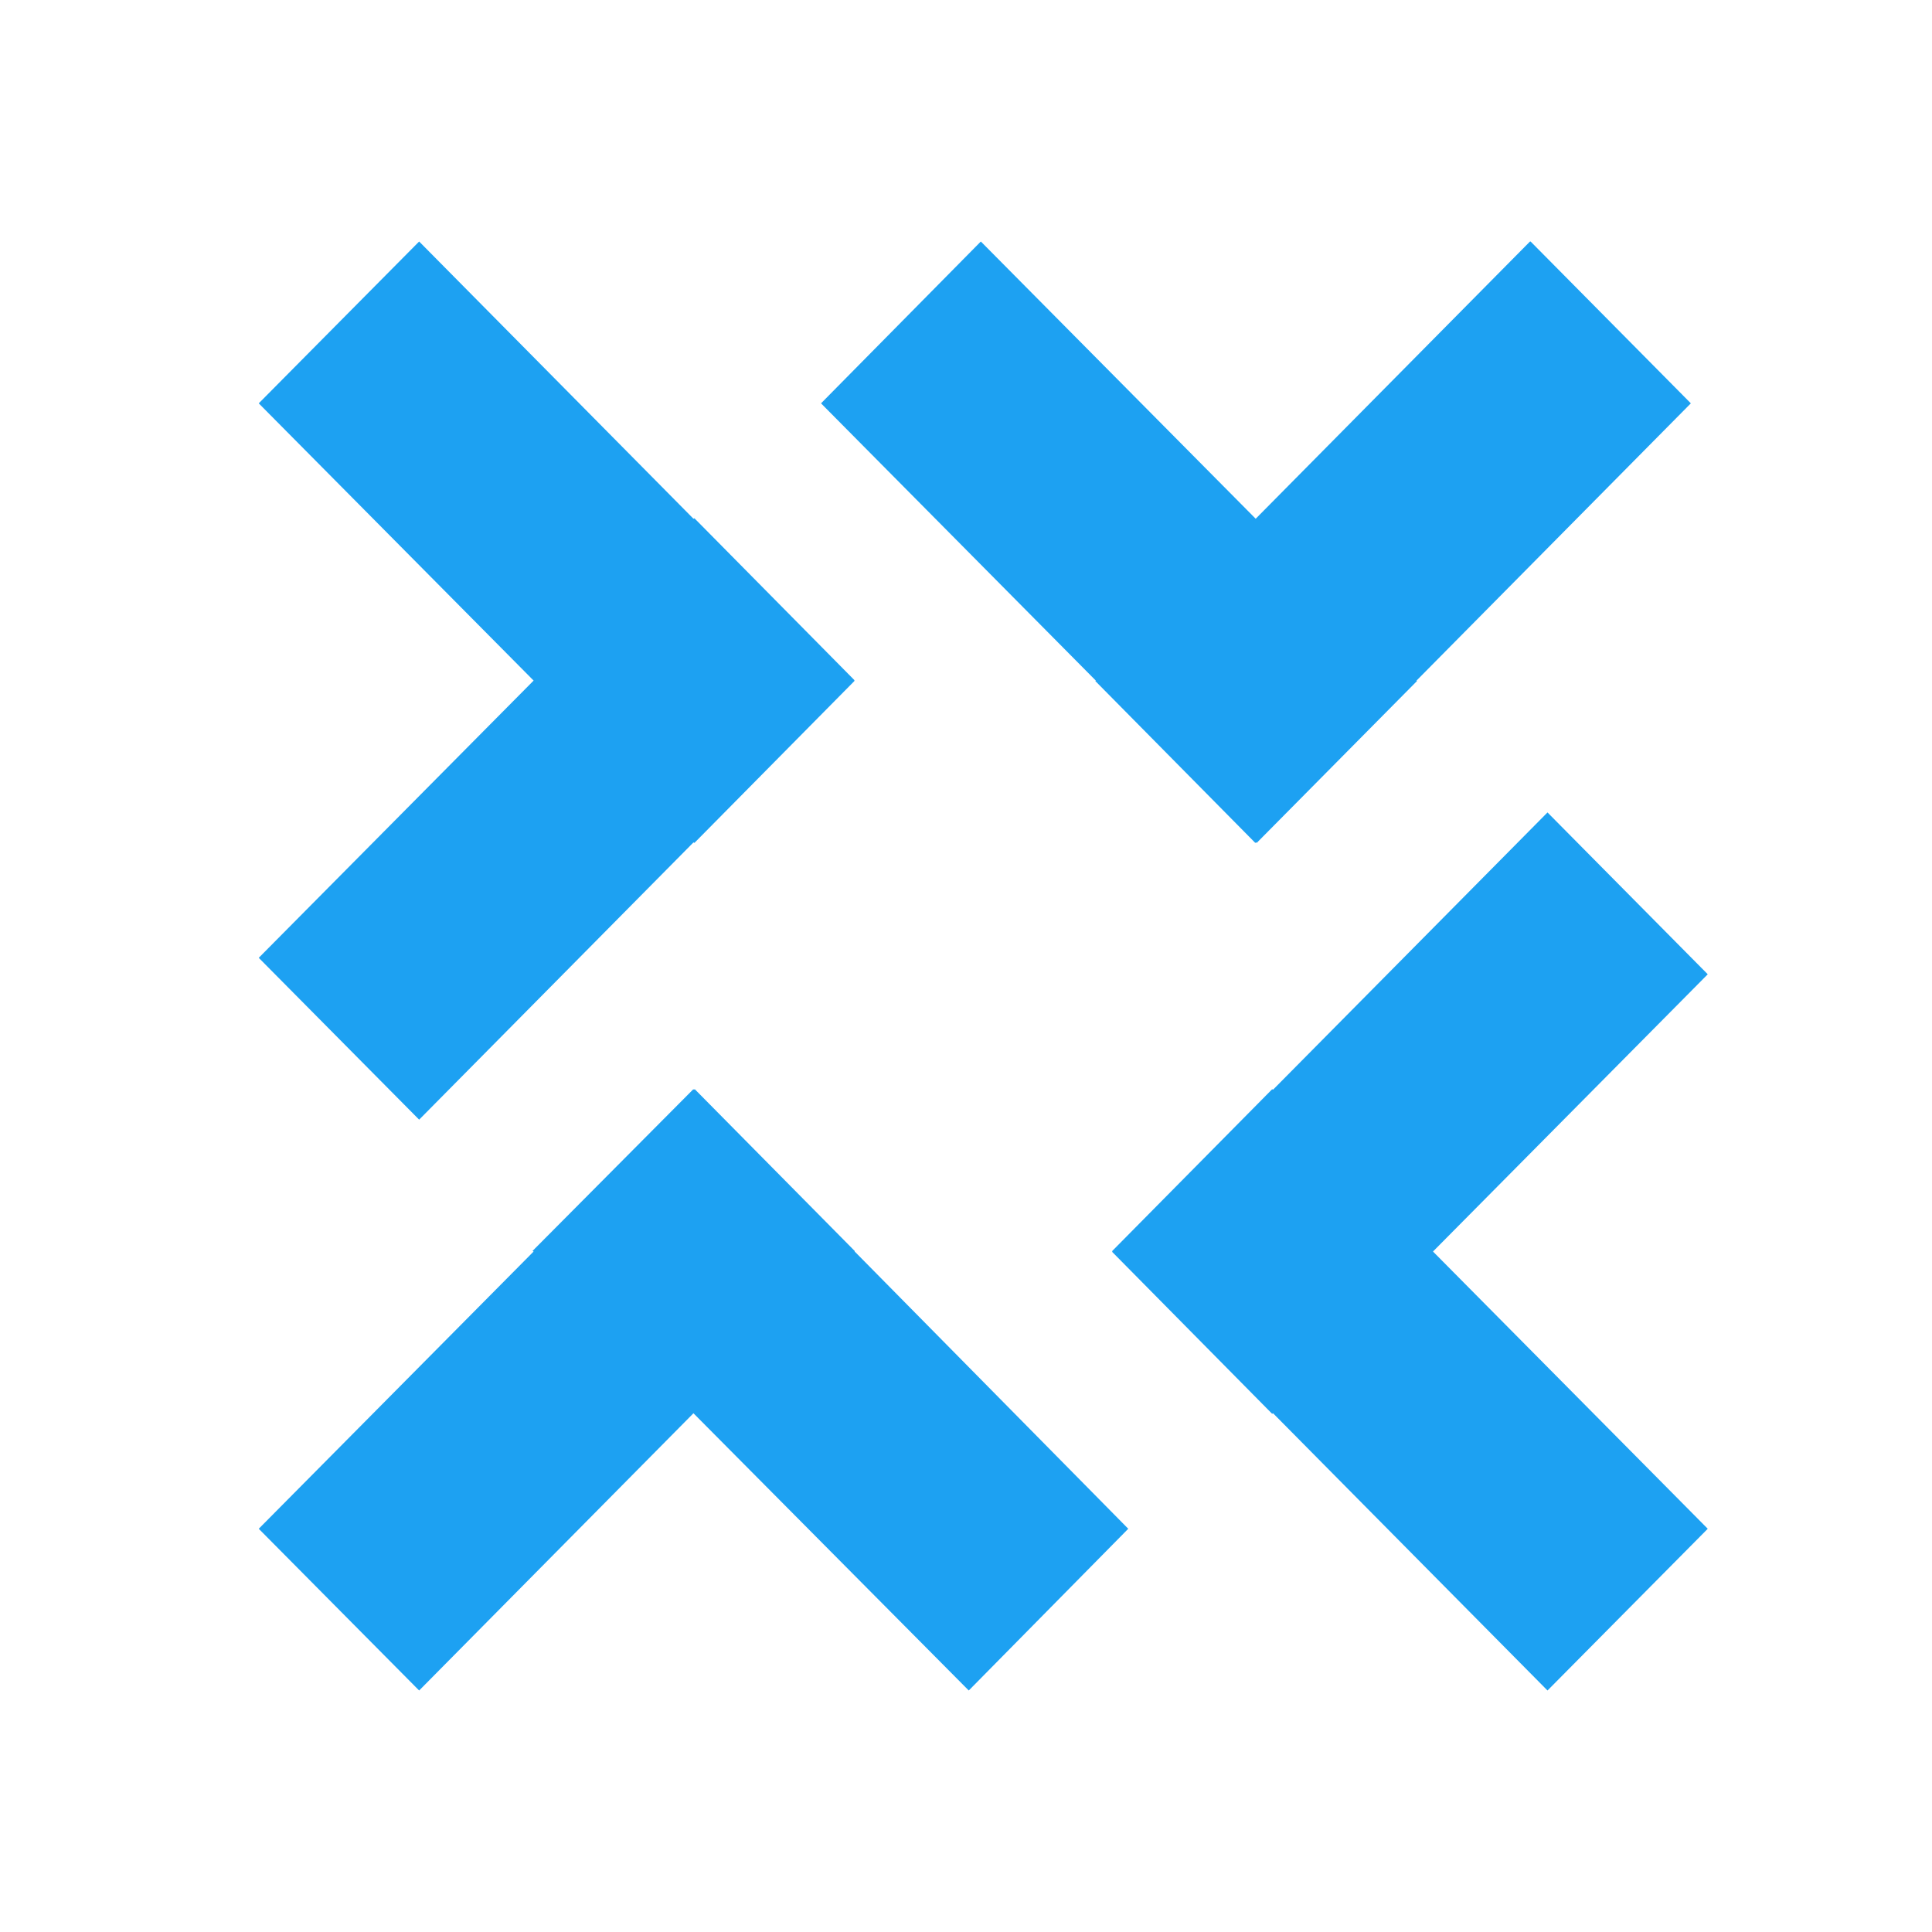 <svg xmlns="http://www.w3.org/2000/svg" width="56" height="56" viewBox="0 0 56 56" fill="none"><path d="M7.5 11.691L12.149 7L20.1 15.036L20.129 15.023L24.765 19.714V19.74L20.129 24.431L20.1 24.418L12.149 32.454L7.5 27.763L15.467 19.727L7.5 11.691ZM49.5 28.24L44.855 23.549L36.9 31.585L36.874 31.572L32.239 36.26V36.289L36.874 40.98L36.9 40.964L44.855 49L49.5 44.312L41.536 36.276L49.5 28.24ZM32.703 44.312L28.08 49L20.1 40.964L12.149 49L7.5 44.312L15.467 36.276L15.435 36.26L20.096 31.572L20.113 31.585L20.139 31.572L24.774 36.26V36.276L32.703 44.312ZM44.365 7L49.01 11.691L41.059 19.727L41.072 19.74L36.427 24.431L36.41 24.418L36.384 24.431L31.749 19.74L31.762 19.727L23.798 11.691L28.43 7L36.397 15.036L44.348 7H44.365Z" fill="#1DA1F2"></path></svg>